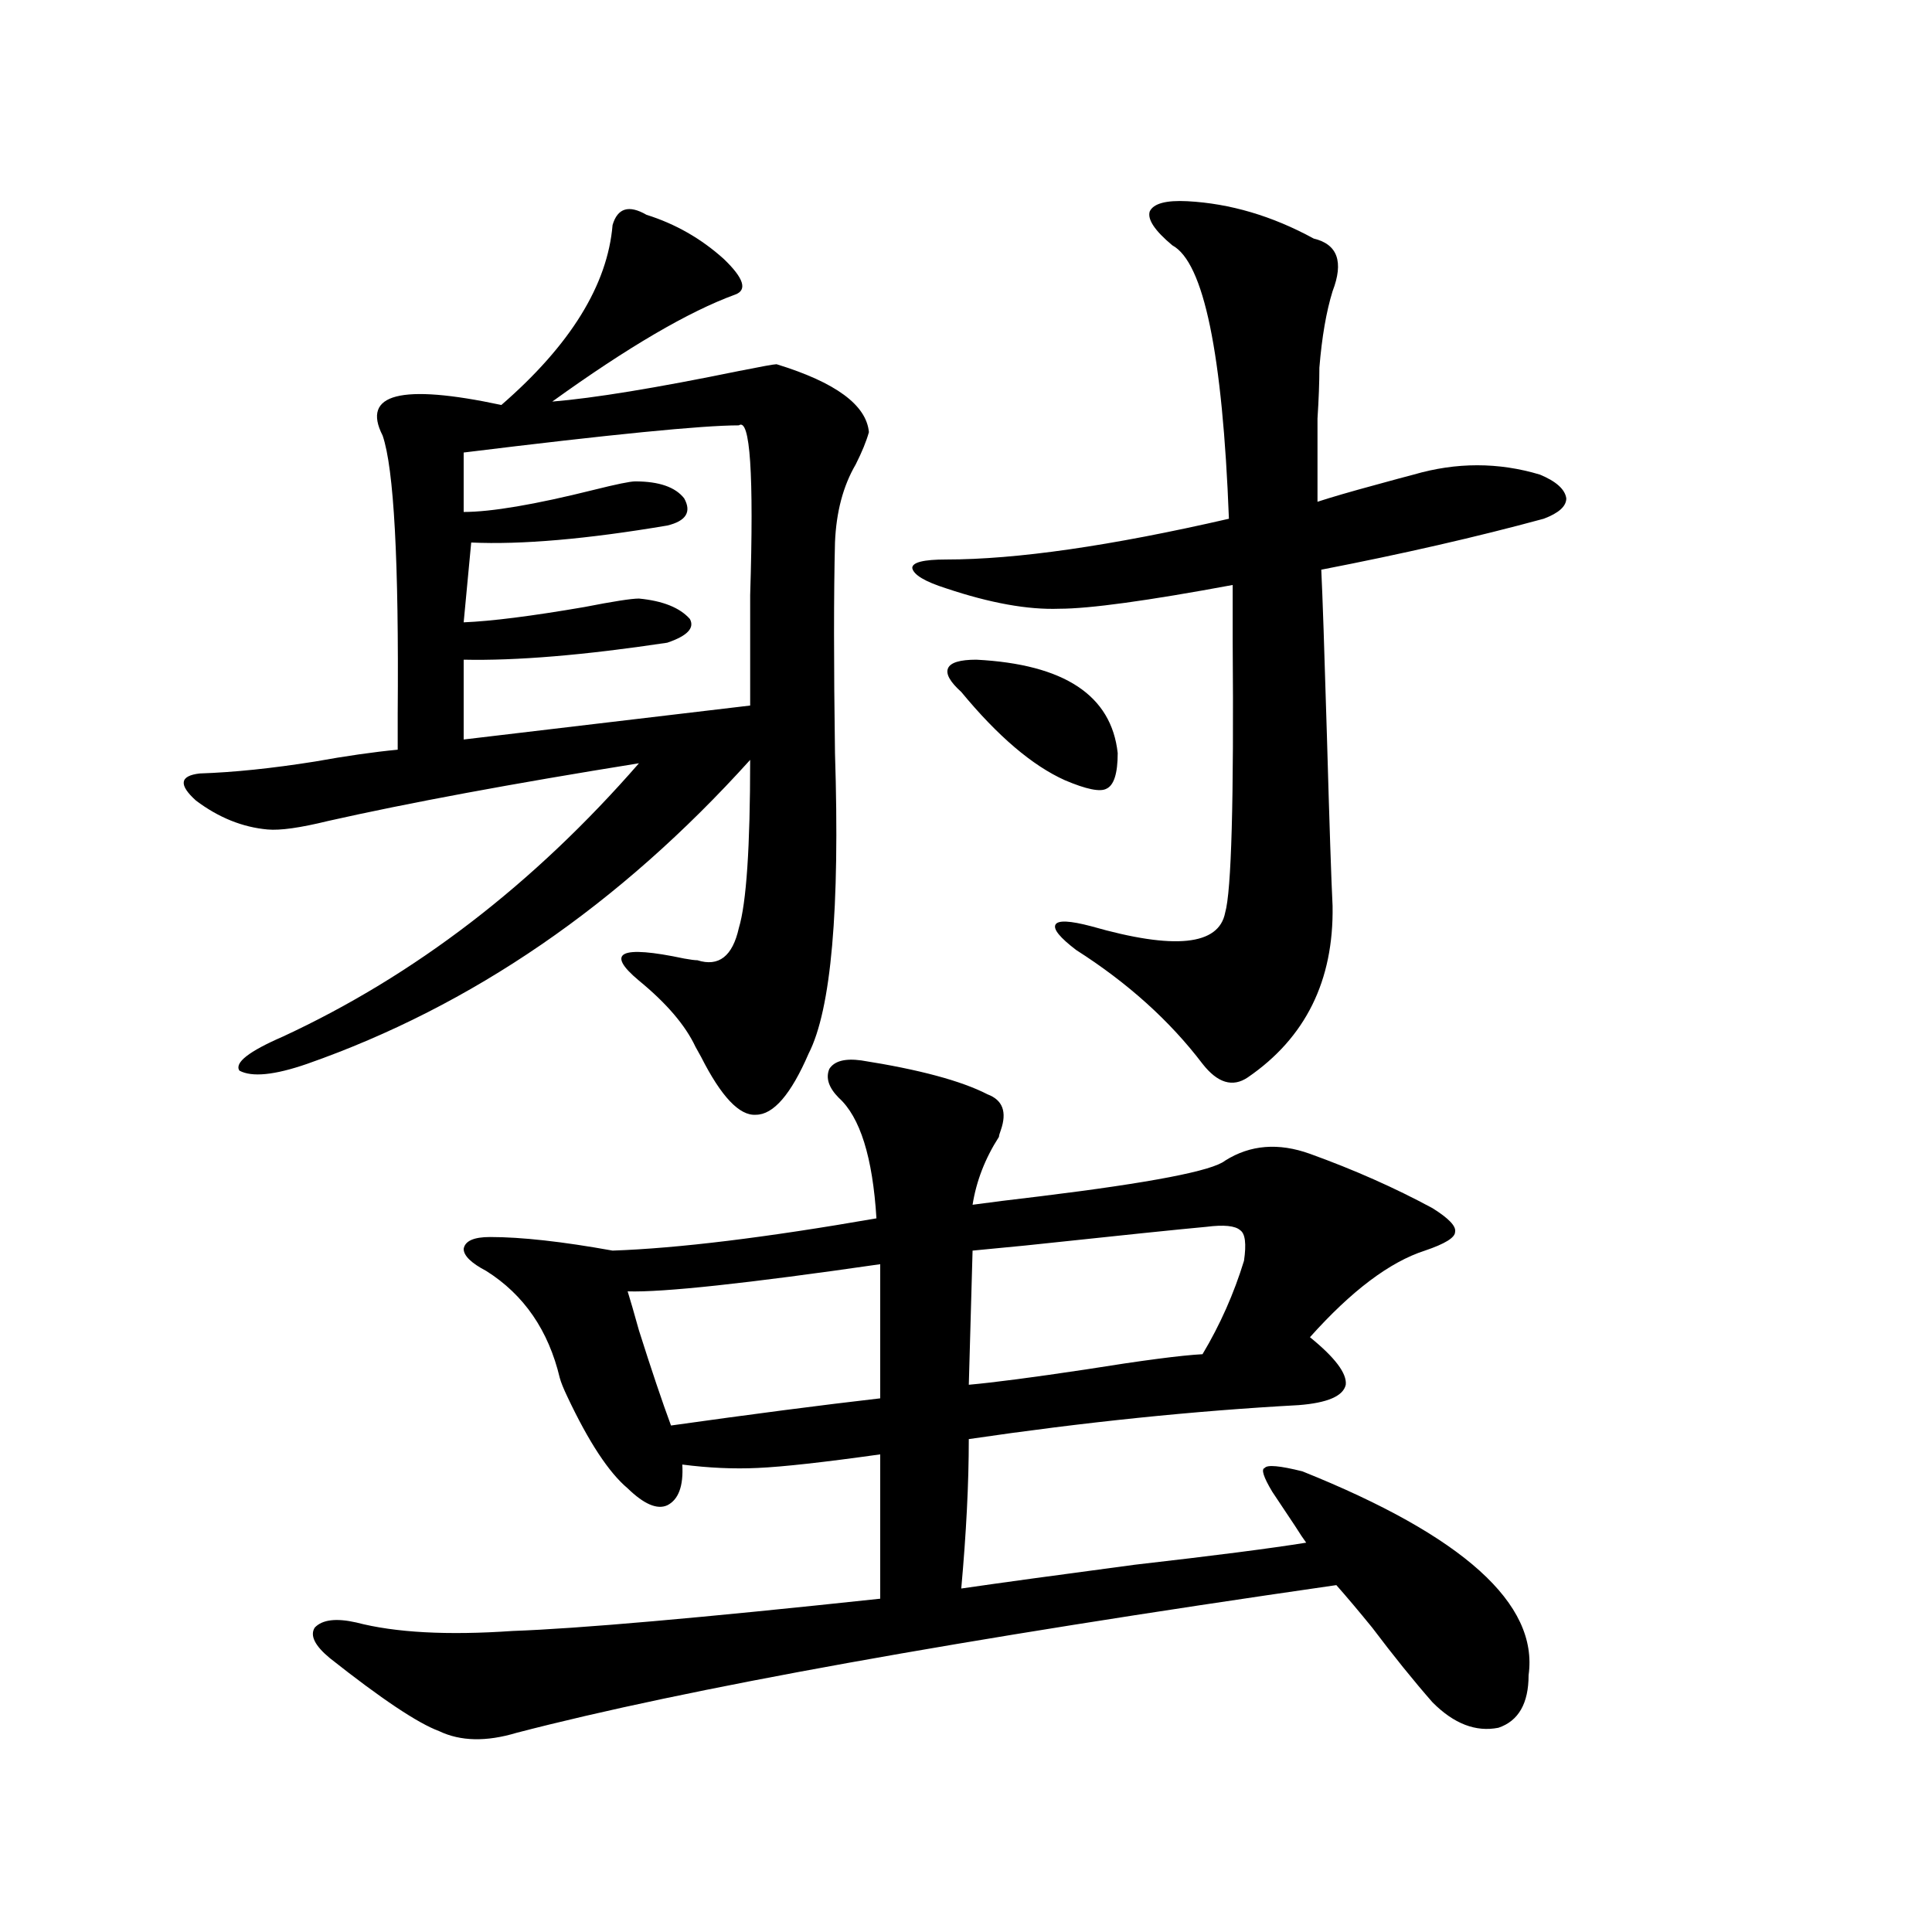 <?xml version="1.0" encoding="utf-8"?>
<!-- Generator: Adobe Illustrator 16.0.0, SVG Export Plug-In . SVG Version: 6.00 Build 0)  -->
<!DOCTYPE svg PUBLIC "-//W3C//DTD SVG 1.1//EN" "http://www.w3.org/Graphics/SVG/1.1/DTD/svg11.dtd">
<svg version="1.1" id="图层_1" xmlns="http://www.w3.org/2000/svg" xmlns:xlink="http://www.w3.org/1999/xlink" x="0px" y="0px"
	 width="1000px" height="1000px" viewBox="0 0 1000 1000" enable-background="new 0 0 1000 1000" xml:space="preserve">
<path d="M334.626,111.18c14.954,4.697,28.292,12.305,39.999,22.852c10.396,9.971,12.347,16.123,5.854,18.457
	c-24.07,8.789-55.608,27.246-94.632,55.371c21.463-1.758,53.657-7.031,96.583-15.82c11.707-2.334,18.201-3.516,19.512-3.516
	c30.563,9.38,46.493,21.094,47.804,35.156c-1.311,4.697-3.582,10.259-6.829,16.699c-6.509,11.138-10.091,24.609-10.731,40.43
	c-0.656,26.367-0.656,62.705,0,108.984c2.591,80.859-1.951,132.715-13.658,155.566C409.411,566.453,400.311,577,391.21,577
	c-8.46,0.591-17.896-9.365-28.292-29.883c-0.656-1.167-1.631-2.925-2.927-5.273c-5.213-11.123-14.969-22.549-29.268-34.277
	c-17.561-14.639-9.756-18.457,23.414-11.426c3.247,0.591,5.518,0.879,6.829,0.879c11.052,3.516,18.201-2.046,21.463-16.699
	c3.902-12.881,5.854-41.885,5.854-87.012c-67.651,75.01-144.067,127.441-229.263,157.324c-16.92,5.864-28.627,7.031-35.121,3.516
	c-2.607-4.092,4.878-9.956,22.438-17.578c68.291-31.641,129.753-78.799,184.386-141.504c-65.7,10.547-119.357,20.518-160.972,29.883
	c-14.314,3.516-24.725,4.985-31.219,4.395c-13.018-1.167-25.365-6.152-37.072-14.941c-9.116-8.198-8.46-12.881,1.951-14.063
	c17.561-0.576,37.392-2.637,59.511-6.152c16.25-2.925,30.563-4.971,42.926-6.152c0-3.516,0-9.668,0-18.457
	c0.64-79.102-1.951-127.139-7.805-144.141c-11.067-21.67,9.42-26.943,61.462-15.82c35.761-31.05,54.953-62.1,57.56-93.164
	C319.657,107.664,325.511,105.906,334.626,111.18z M445.843,548.875c29.908,4.697,51.706,10.547,65.364,17.578
	c7.805,2.939,10.076,9.092,6.829,18.457c-0.656,1.758-0.976,2.939-0.976,3.516c-7.165,11.138-11.707,22.852-13.658,35.156
	c8.445-1.167,20.152-2.637,35.121-4.395c57.224-7.031,89.098-13.184,95.607-18.457c13.003-8.198,27.636-9.365,43.901-3.516
	c22.759,8.213,43.901,17.578,63.413,28.125c8.445,5.273,12.347,9.38,11.707,12.305c0,2.939-5.213,6.152-15.609,9.668
	c-18.216,5.864-38.048,20.806-59.511,44.824c13.003,10.547,19.177,18.76,18.536,24.609c-1.311,5.864-9.436,9.38-24.39,10.547
	c-53.992,2.939-110.897,8.789-170.728,17.578c0,22.852-1.311,48.643-3.902,77.344c20.152-2.925,50.075-7.031,89.754-12.305
	c40.975-4.683,70.562-8.486,88.778-11.426c-1.311-1.758-3.262-4.683-5.854-8.789c-5.854-8.789-9.756-14.639-11.707-17.578
	c-4.558-7.607-5.854-11.714-3.902-12.305c1.296-1.758,7.805-1.167,19.512,1.758c83.245,33.398,122.268,68.555,117.07,105.469
	c0,14.64-5.213,23.73-15.609,27.246c-11.707,2.335-23.094-2.06-34.146-13.184c-9.756-11.137-20.167-24.032-31.219-38.672
	c-7.164-8.789-13.338-16.108-18.536-21.973c-195.117,28.125-336.577,53.613-424.38,76.465c-15.609,4.684-28.948,4.395-39.999-0.879
	c-11.067-4.105-29.923-16.699-56.584-37.793c-7.805-6.454-10.411-11.728-7.805-15.82c3.902-4.105,11.052-4.984,21.463-2.637
	c20.152,5.273,47.148,6.729,80.974,4.395c33.81-1.181,97.223-6.742,190.239-16.699v-74.707c-29.268,4.106-50.41,6.455-63.413,7.031
	c-12.363,0.591-25.365,0-39.023-1.758c0.64,11.138-1.951,18.169-7.805,21.094c-5.213,2.349-12.042-0.576-20.487-8.789
	c-9.756-8.198-20.167-24.019-31.219-47.461c-1.951-4.092-3.262-7.319-3.902-9.668c-5.854-24.609-18.536-43.066-38.048-55.371
	c-7.805-4.092-11.707-7.91-11.707-11.426c0.64-4.092,5.198-6.152,13.658-6.152c16.25,0,37.392,2.349,63.413,7.031
	c33.81-1.167,79.343-6.729,136.582-16.699c-1.951-31.641-8.46-52.432-19.512-62.402c-5.213-5.273-6.829-10.244-4.878-14.941
	C431.85,549.178,437.383,547.708,445.843,548.875z M382.43,220.164c-18.872,0-66.34,4.697-142.436,14.063v30.762
	c14.298,0,36.737-3.804,67.315-11.426c11.707-2.925,18.856-4.395,21.463-4.395c12.347,0,20.807,2.939,25.365,8.789
	c3.902,7.031,0.976,11.729-8.78,14.063c-41.63,7.031-75.456,9.971-101.461,8.789l-3.902,41.309
	c14.298-0.576,35.121-3.213,62.438-7.91c14.954-2.925,24.39-4.395,28.292-4.395c12.347,1.182,21.127,4.697,26.341,10.547
	c2.591,4.697-1.311,8.789-11.707,12.305c-42.926,6.455-78.047,9.38-105.363,8.789v41.309l148.289-17.578c0-14.063,0-33.096,0-57.129
	C390.235,245.364,388.284,216.072,382.43,220.164z M455.599,654.344c-68.947,9.971-112.528,14.653-130.729,14.063
	c1.296,4.106,3.247,10.85,5.854,20.215c6.494,20.518,12.027,36.914,16.585,49.219c41.615-5.85,77.711-10.547,108.29-14.063V654.344z
	 M614.62,104.148c22.103,1.182,43.901,7.622,65.364,19.336c12.347,2.939,15.609,12.017,9.756,27.246
	c-3.262,10.547-5.533,23.73-6.829,39.551c0,7.622-0.335,16.411-0.976,26.367c0,8.789,0,23.154,0,43.066
	c7.149-2.334,17.225-5.273,30.243-8.789c8.445-2.334,14.954-4.092,19.512-5.273c22.103-6.44,43.901-6.44,65.364,0
	c8.445,3.516,13.003,7.622,13.658,12.305c0,4.106-3.902,7.622-11.707,10.547c-34.481,9.38-72.849,18.169-115.119,26.367
	c0.64,12.896,1.616,41.611,2.927,86.133c1.296,45.703,2.271,75.01,2.927,87.891c0.64,38.672-13.993,68.267-43.901,88.77
	c-7.805,5.273-15.609,2.939-23.414-7.031c-16.92-22.261-38.703-41.885-65.364-58.887c-8.46-6.44-12.042-10.835-10.731-13.184
	c1.296-2.334,7.469-2.046,18.536,0.879c42.926,12.305,66.005,9.971,69.267-7.031c3.247-11.123,4.543-58.008,3.902-140.625
	c0-14.063,0-23.73,0-29.004c-44.237,8.213-74.145,12.305-89.754,12.305c-16.265,0.591-35.777-2.925-58.535-10.547
	c-11.067-3.516-16.92-7.031-17.561-10.547c0-2.925,5.854-4.395,17.561-4.395c36.417,0,85.196-7.031,146.338-21.094
	c-3.262-85.542-13.018-132.715-29.268-141.504c-9.115-7.607-13.018-13.472-11.707-17.578
	C597.059,105.33,603.553,103.572,614.62,104.148z M505.354,341.453c45.517,2.349,69.907,18.457,73.169,48.34
	c0,10.547-1.951,16.699-5.854,18.457c-3.262,1.758-10.411,0.303-21.463-4.395c-16.92-7.607-34.801-22.852-53.657-45.703
	c-5.854-5.273-8.14-9.365-6.829-12.305C492.016,342.923,496.894,341.453,505.354,341.453z M624.375,635.008
	c-13.018,1.182-44.237,4.395-93.656,9.668c-12.363,1.182-21.463,2.061-27.316,2.637l-1.951,69.434
	c13.003-1.167,33.17-3.804,60.486-7.91c29.268-4.683,49.42-7.319,60.486-7.91c9.1-15.229,16.25-31.338,21.463-48.34
	c1.296-8.789,0.64-14.063-1.951-15.82C639.329,634.432,633.476,633.841,624.375,635.008z"/>
</svg>
